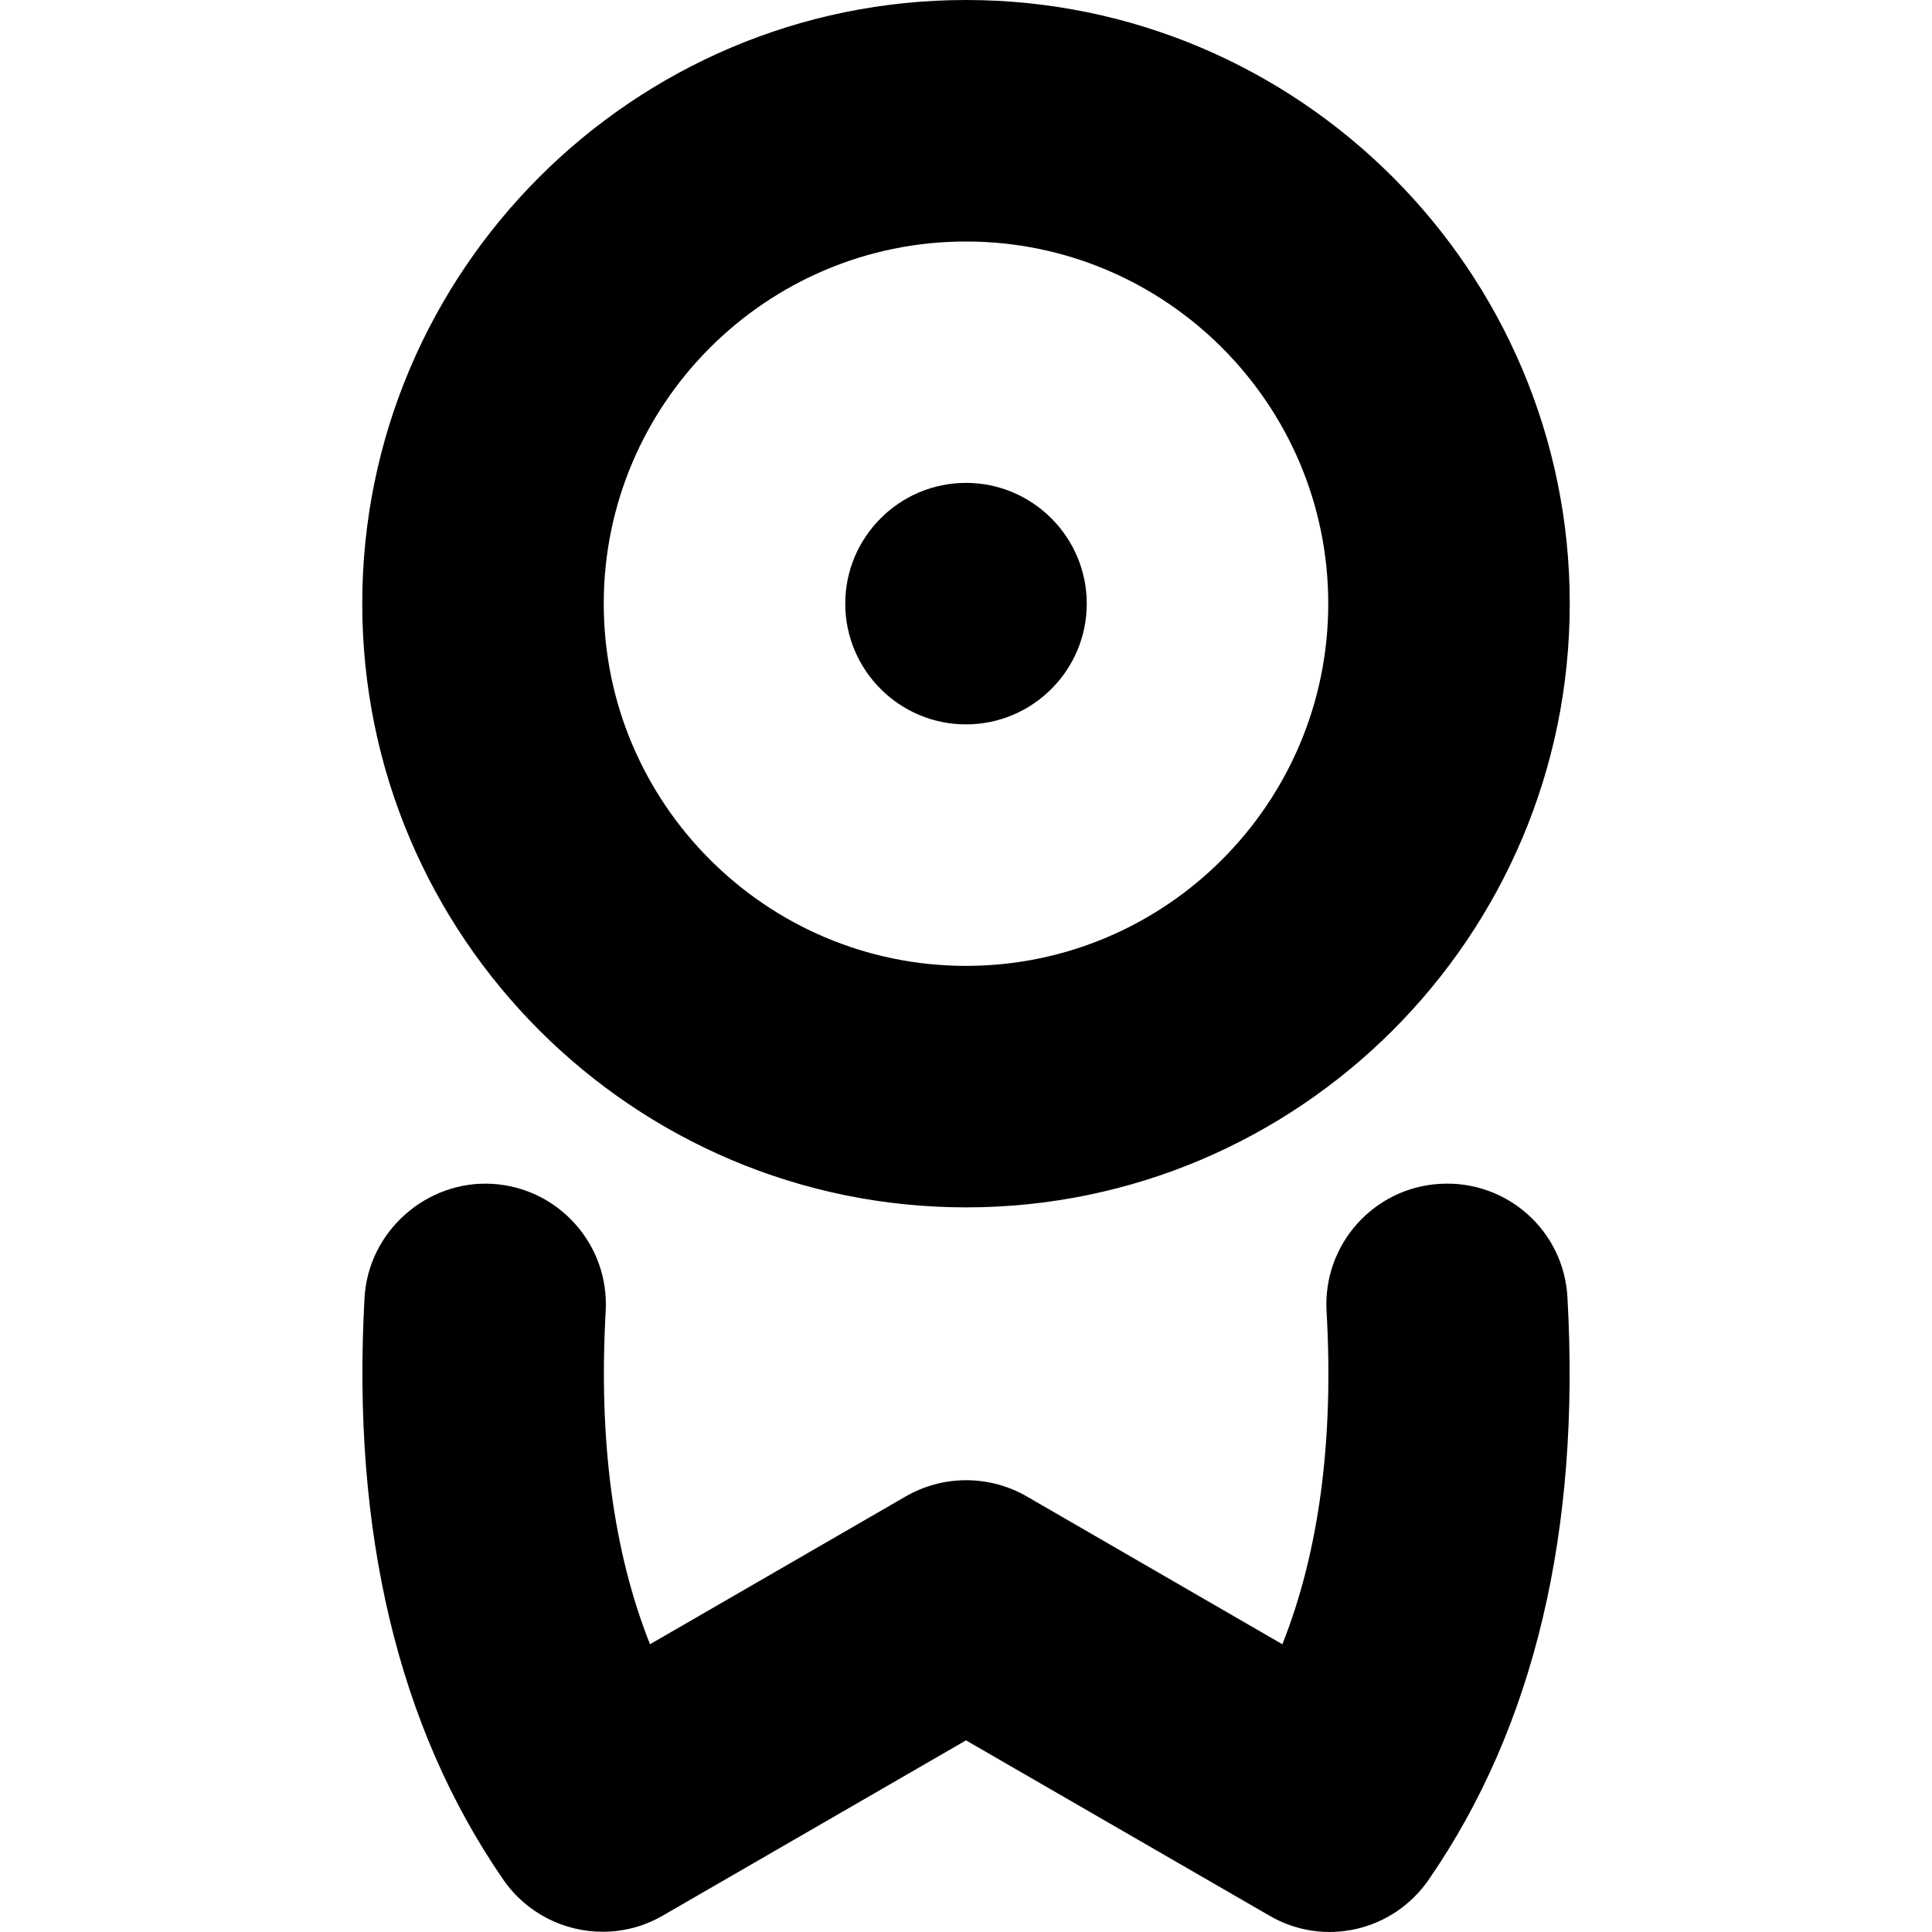 <svg xmlns="http://www.w3.org/2000/svg" width="16" height="16" viewBox="0 0 16 16"><path d="M8 9.999C10.757 9.999 13 7.756 13 4.999C13 2.243 10.757 0 8 0C5.244 0 3 2.243 3 4.999C3 7.756 5.244 9.999 8 9.999ZM8 2C9.654 2 11 3.346 11 4.999C11 6.653 9.654 7.999 8 7.999C6.346 7.999 5 6.653 5 4.999C5 3.346 6.346 2 8 2ZM8 5.999C8.551 5.999 9 5.551 9 4.999C9 4.448 8.551 3.999 8 3.999C7.449 3.999 7 4.448 7 4.999C7 5.551 7.449 5.999 8 5.999ZM11.928 9.804C11.377 9.834 10.955 10.307 10.986 10.858C11.047 11.928 10.924 12.852 10.62 13.617L8.502 12.392C8.192 12.214 7.811 12.214 7.502 12.392L5.383 13.617C5.079 12.851 4.956 11.929 5.016 10.858C5.047 10.307 4.625 9.835 4.074 9.804C3.534 9.774 3.051 10.195 3.019 10.746C2.911 12.681 3.297 14.303 4.167 15.565C4.36 15.845 4.672 15.998 4.991 15.998C5.161 15.998 5.333 15.955 5.491 15.863L8 14.413L10.51 15.863C10.963 16.129 11.538 15.995 11.833 15.565C12.704 14.303 13.09 12.681 12.981 10.746C12.952 10.194 12.482 9.773 11.928 9.804Z" fill="{{ color1 }}"/></svg>